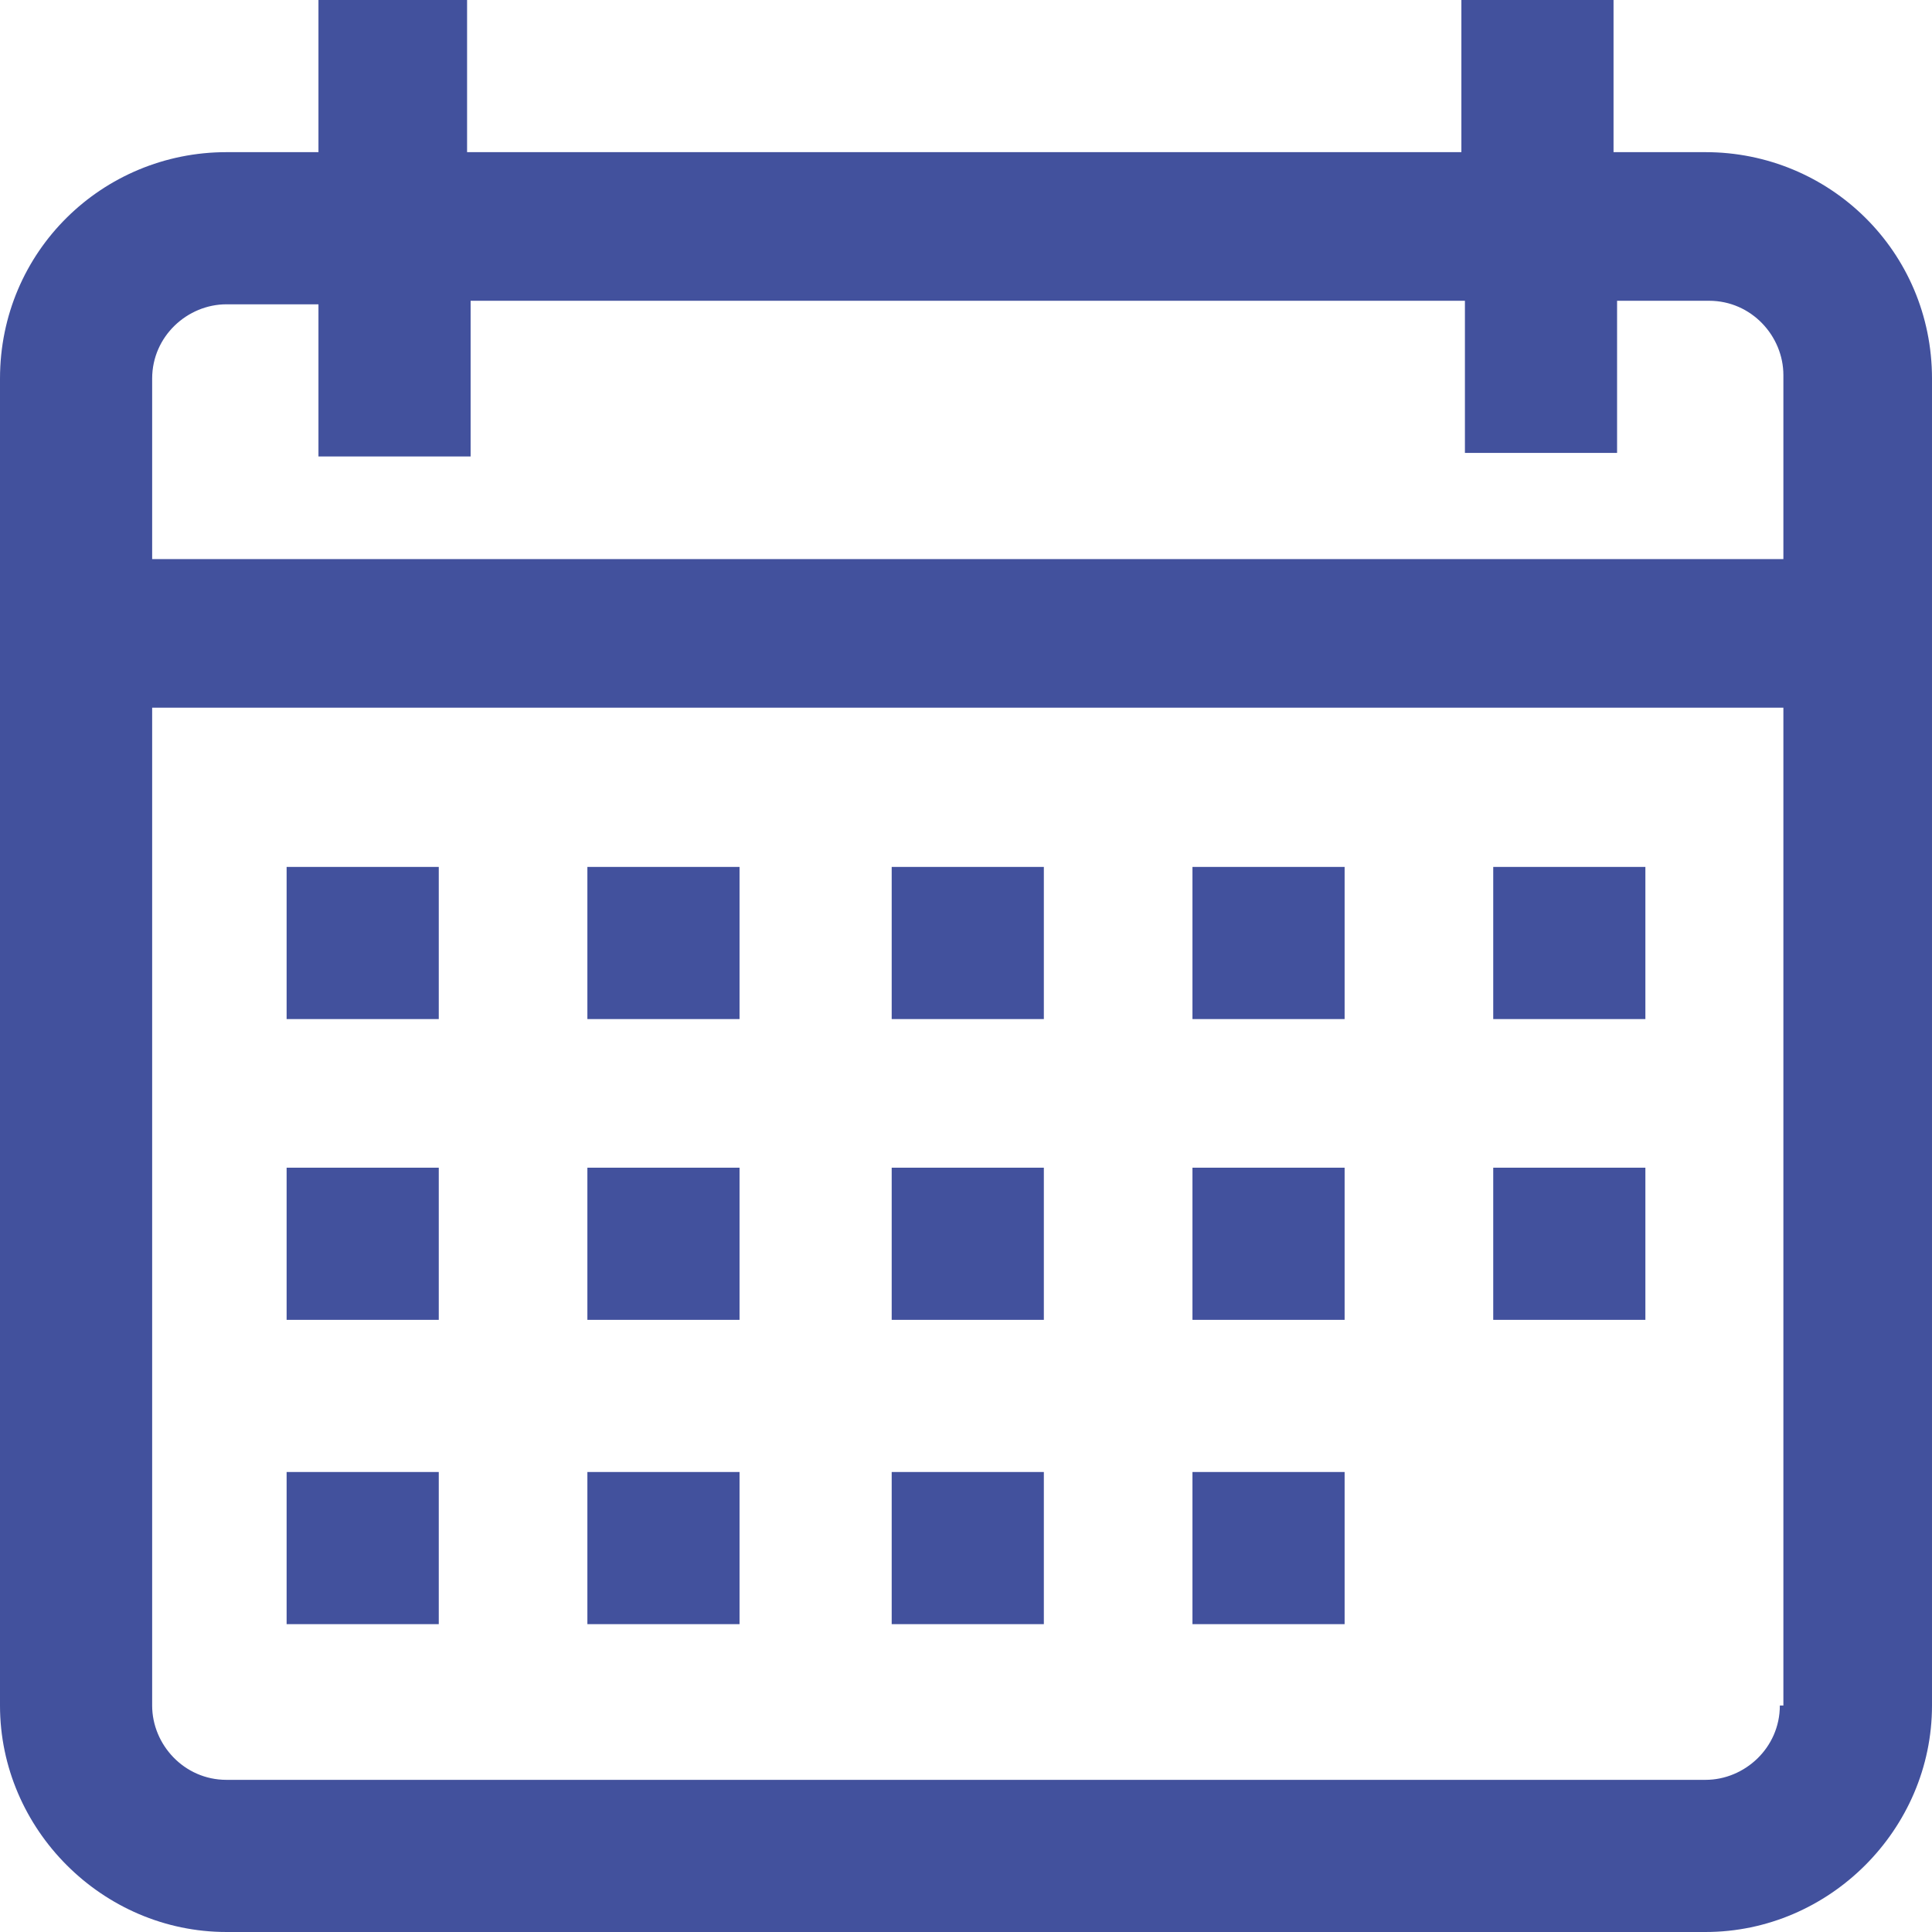 <?xml version="1.0" encoding="utf-8"?>
<!-- Generator: Adobe Illustrator 22.1.0, SVG Export Plug-In . SVG Version: 6.00 Build 0)  -->
<svg version="1.1" id="Isolation_Mode" xmlns="http://www.w3.org/2000/svg" xmlns:xlink="http://www.w3.org/1999/xlink" x="0px"
	 y="0px" viewBox="0 0 54.6 54.6" style="enable-background:new 0 0 54.6 54.6;" xml:space="preserve">
<style type="text/css">
	.st0{fill:#42519D;}
</style>
<g>
	<g>
		<g>
			<path class="st0" d="M48.2,4.3h-2.6V0h-4.3v4.3H13.2V0H9v4.3H6.4C2.9,4.3,0,7.1,0,10.7v37.5c0,3.5,2.9,6.4,6.4,6.4h41.8
				c3.5,0,6.4-2.9,6.4-6.4V10.7C54.6,7.1,51.7,4.3,48.2,4.3z M50.3,48.2c0,1.2-1,2.1-2.1,2.1H6.4c-1.2,0-2.1-1-2.1-2.1V20h46.1V48.2
				z M50.3,15.8H4.3v-5.1c0-1.2,1-2.1,2.1-2.1H9v4.3h4.3V8.5h28.1v4.3h4.3V8.5h2.6c1.2,0,2.1,1,2.1,2.1V15.8z"/>
		</g>
	</g>
	<g>
		<g>
			<rect x="8.1" y="24.5" class="st0" width="4.3" height="4.3"/>
		</g>
	</g>
	<g>
		<g>
			<rect x="16.6" y="24.5" class="st0" width="4.3" height="4.3"/>
		</g>
	</g>
	<g>
		<g>
			<rect x="25.2" y="24.5" class="st0" width="4.3" height="4.3"/>
		</g>
	</g>
	<g>
		<g>
			<rect x="33.7" y="24.5" class="st0" width="4.3" height="4.3"/>
		</g>
	</g>
	<g>
		<g>
			<rect x="42.2" y="24.5" class="st0" width="4.3" height="4.3"/>
		</g>
	</g>
	<g>
		<g>
			<rect x="8.1" y="33" class="st0" width="4.3" height="4.3"/>
		</g>
	</g>
	<g>
		<g>
			<rect x="16.6" y="33" class="st0" width="4.3" height="4.3"/>
		</g>
	</g>
	<g>
		<g>
			<rect x="25.2" y="33" class="st0" width="4.3" height="4.3"/>
		</g>
	</g>
	<g>
		<g>
			<rect x="33.7" y="33" class="st0" width="4.3" height="4.3"/>
		</g>
	</g>
	<g>
		<g>
			<rect x="8.1" y="41.6" class="st0" width="4.3" height="4.3"/>
		</g>
	</g>
	<g>
		<g>
			<rect x="16.6" y="41.6" class="st0" width="4.3" height="4.3"/>
		</g>
	</g>
	<g>
		<g>
			<rect x="25.2" y="41.6" class="st0" width="4.3" height="4.3"/>
		</g>
	</g>
	<g>
		<g>
			<rect x="33.7" y="41.6" class="st0" width="4.3" height="4.3"/>
		</g>
	</g>
	<g>
		<g>
			<rect x="42.2" y="33" class="st0" width="4.3" height="4.3"/>
		</g>
	</g>
</g>
</svg>
